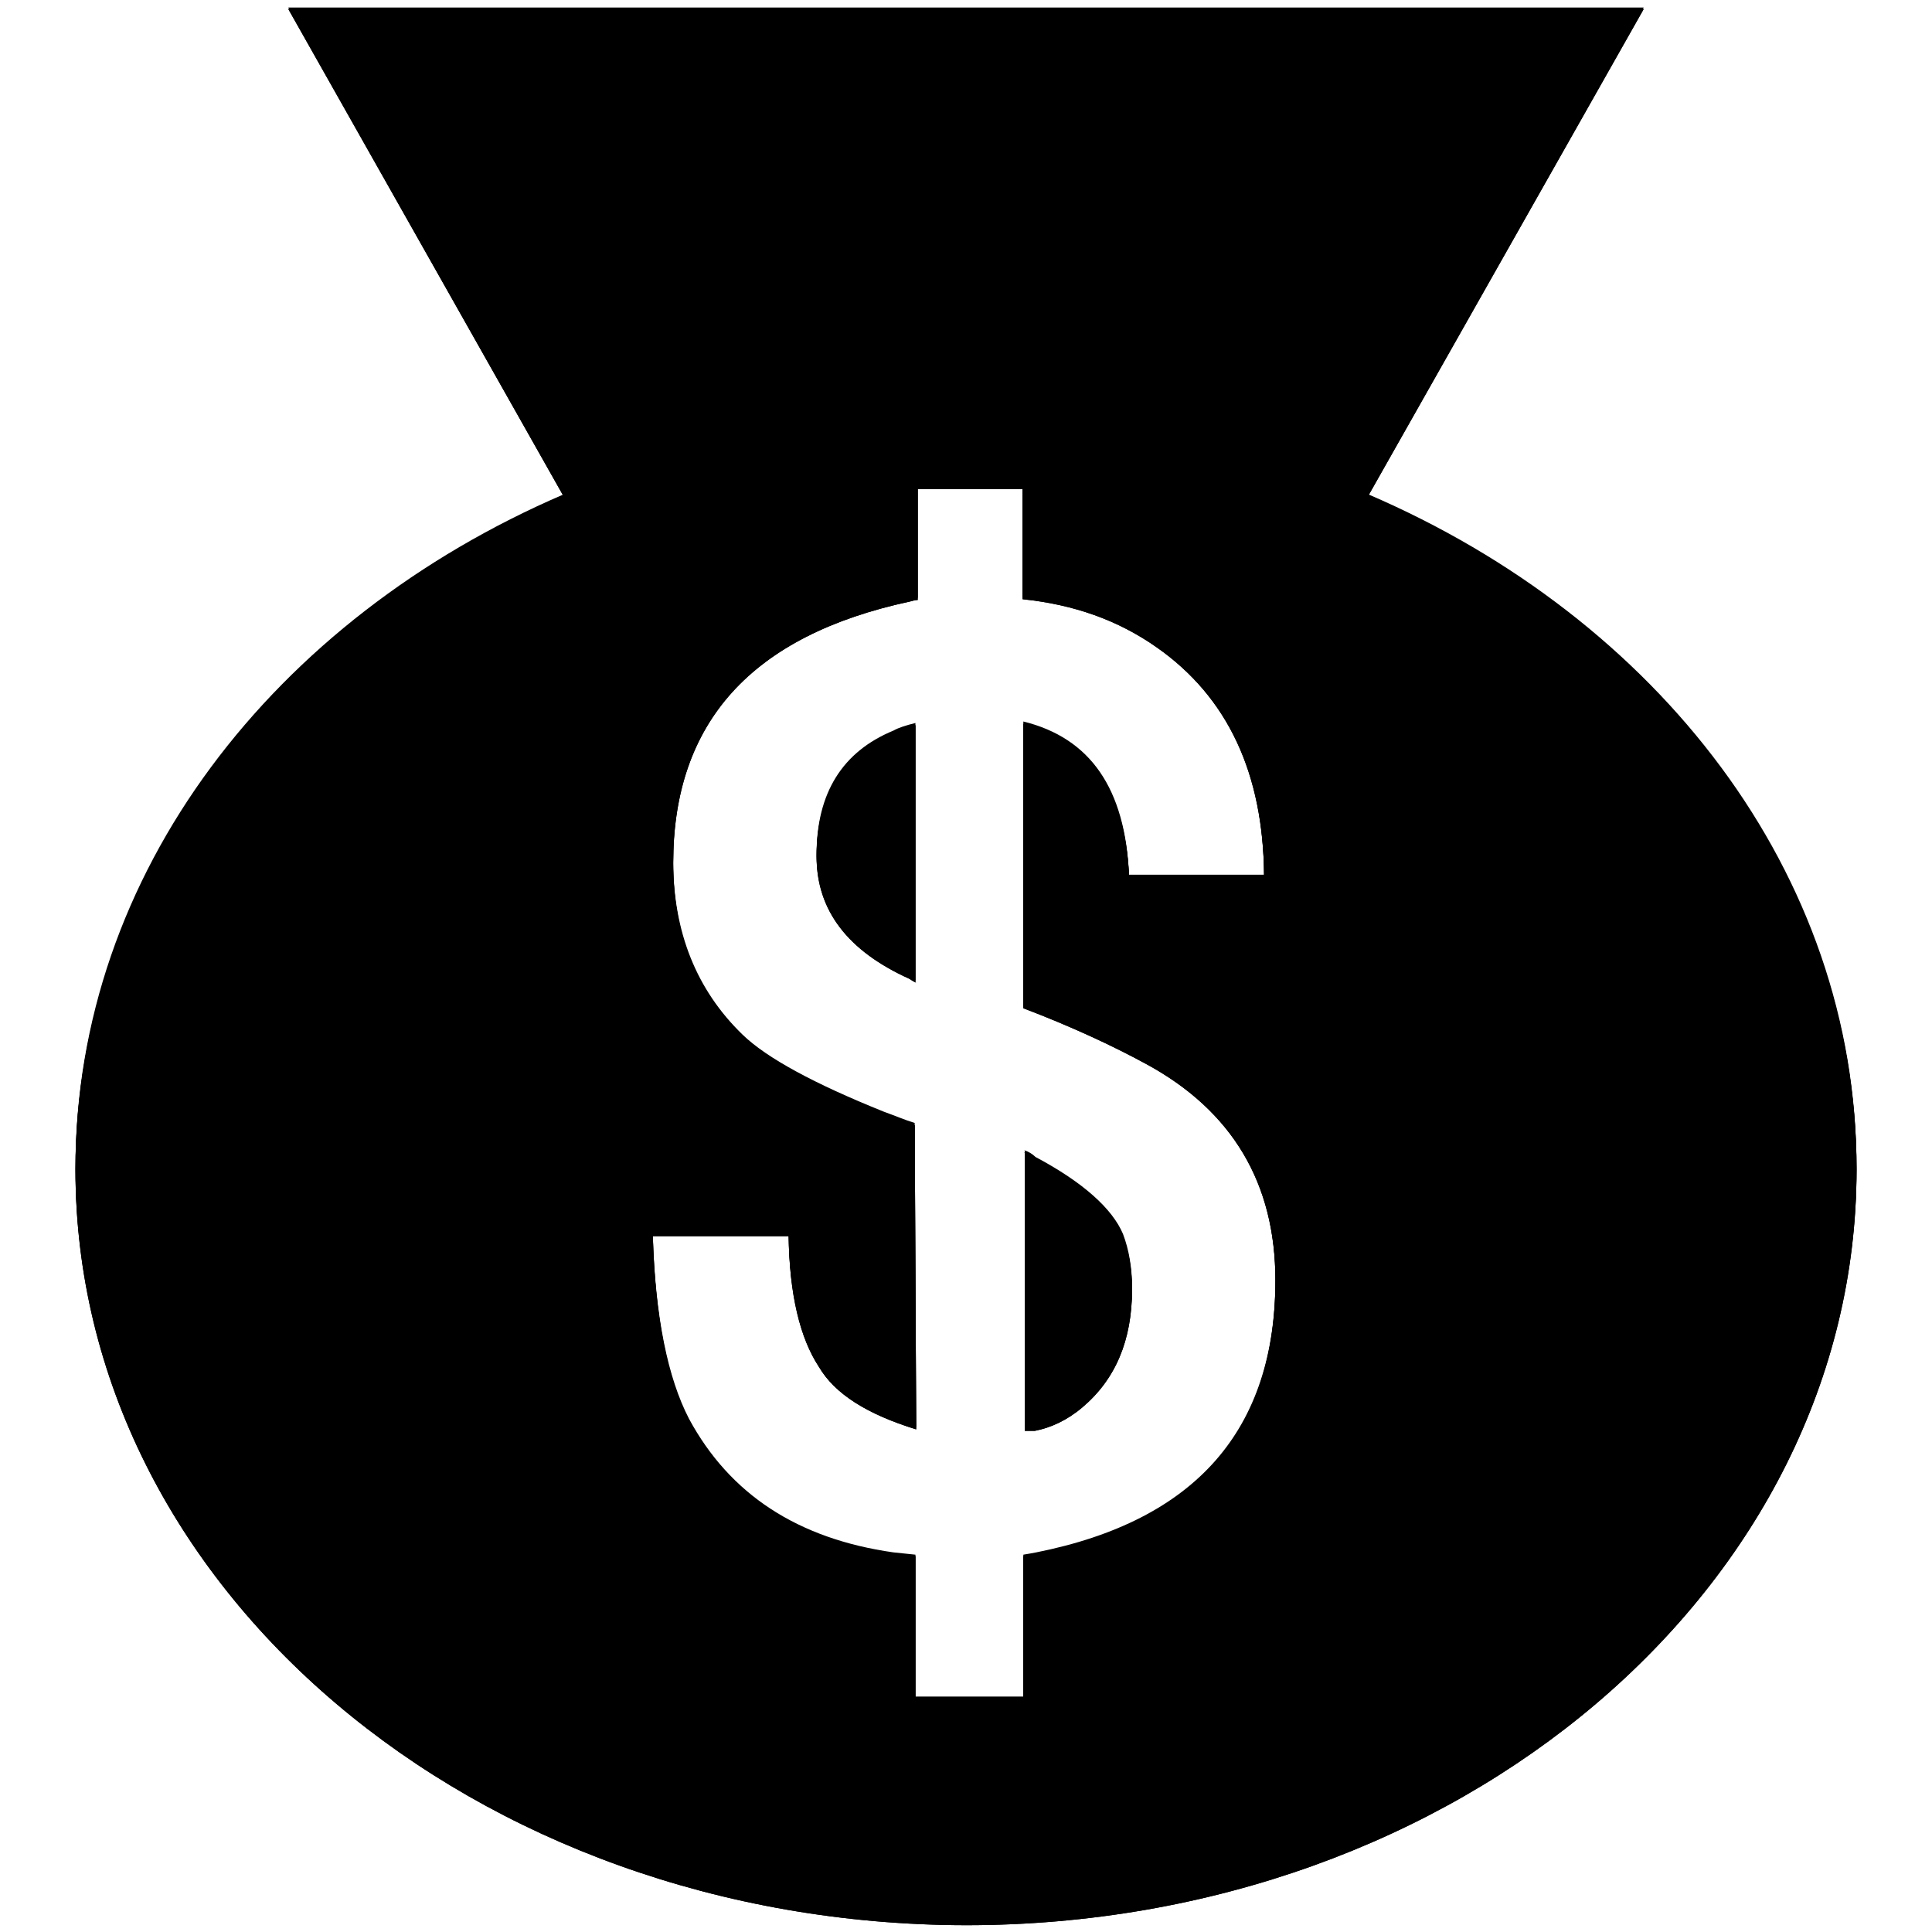 <?xml version="1.0" encoding="utf-8"?>
<!-- Svg Vector Icons : http://www.onlinewebfonts.com/icon -->
<!DOCTYPE svg PUBLIC "-//W3C//DTD SVG 1.1//EN" "http://www.w3.org/Graphics/SVG/1.1/DTD/svg11.dtd">
<svg version="1.1" xmlns="http://www.w3.org/2000/svg" xmlns:xlink="http://www.w3.org/1999/xlink" x="0px" y="0px" viewBox="0 0 256 256" enable-background="new 0 0 256 256" xml:space="preserve">
<g><g><path fill="#000000" d="M246,155c0,55.3-52.8,100.1-118,100.1C62.8,255,10,210.3,10,155c0-39,26.3-72.7,64.7-89.2L38.2,1.2h179.6l-36.5,64.5C219.7,82.3,246,115.9,246,155z M121.4,189.4c-6.5-2-10.8-4.7-12.9-8.3c-2.5-3.8-3.9-9.6-4-17.3h-18c0.3,11,2,19.1,4.8,24.4c5.4,10,14.4,15.9,27.1,17.7c1,0.1,2,0.2,2.9,0.3v18.8h14.3v-18.8c0.6-0.1,1.2-0.2,1.7-0.3c21.1-4.2,31.7-16.2,31.7-36.2c0-12.9-5.7-22.5-17.1-28.7c-4.6-2.5-10-5-16.3-7.4V95.9c8.9,2.2,13.5,8.9,14,20.2h17.9c-0.1-13.6-4.8-23.7-14.2-30.3c-5.1-3.6-11-5.7-17.8-6.4V64.8h-13.9v14.7c-0.3,0-0.7,0.1-1,0.2c-21,4.5-31.4,16-31.4,34.7c0,9.4,3.1,17.1,9.2,23c3.2,3.1,9.5,6.5,18.7,10.2c1.4,0.5,2.8,1.1,4.1,1.5L121.4,189.4L121.4,189.4z M121.4,130.2c-0.3-0.1-0.6-0.3-0.9-0.5c-8.2-3.7-12.3-9.1-12.3-16.2c0-8.1,3.4-13.6,10.2-16.4c0.7-0.4,1.7-0.7,2.9-1V130.2z M135.7,152.7c0.6,0.2,1.1,0.5,1.5,0.9c6.4,3.4,10.2,6.9,11.6,10.2c0.8,2.1,1.2,4.5,1.2,7.1c0,6.7-2.2,11.9-6.6,15.6c-2,1.7-4.2,2.7-6.3,3.1c-0.3,0-0.8,0-1.3,0V152.7L135.7,152.7z"/><path fill="#000000" d="M246,154.7c0,55.3-52.8,100.1-118,100.1c-65.2,0-118-44.8-118-100.1c0-39,26.3-72.7,64.7-89.2L38.2,1h179.6l-36.5,64.5C219.7,82,246,115.7,246,154.7z M121.4,189.1c-6.5-2-10.8-4.7-12.9-8.3c-2.5-3.8-3.9-9.6-4-17.3h-18c0.3,11,2,19.1,4.8,24.5c5.4,10,14.4,15.9,27.1,17.7c1,0.1,2,0.2,2.9,0.3v18.8h14.3V206c0.6-0.1,1.2-0.2,1.7-0.3c21.1-4.2,31.7-16.2,31.7-36.2c0-12.9-5.7-22.5-17.1-28.7c-4.6-2.5-10-5-16.3-7.4V95.6c8.9,2.2,13.5,8.9,14,20.3h17.9c-0.1-13.6-4.8-23.7-14.2-30.3c-5.1-3.6-11-5.7-17.8-6.4V64.5h-13.9v14.7c-0.3,0-0.7,0.1-1,0.2c-21,4.5-31.4,16-31.4,34.7c0,9.4,3.1,17.1,9.2,23c3.2,3.1,9.5,6.5,18.7,10.2c1.4,0.5,2.8,1.1,4.1,1.5L121.4,189.1L121.4,189.1z M121.4,129.9c-0.3-0.1-0.6-0.3-0.9-0.5c-8.2-3.7-12.3-9.1-12.3-16.2c0-8.1,3.4-13.6,10.2-16.4c0.7-0.4,1.7-0.7,2.9-1V129.9z M135.7,152.4c0.6,0.2,1.1,0.5,1.5,0.9c6.4,3.4,10.2,6.9,11.6,10.2c0.8,2.1,1.2,4.5,1.2,7.1c0,6.7-2.2,11.9-6.6,15.6c-2,1.7-4.2,2.8-6.3,3.1c-0.3,0-0.8,0-1.3,0V152.4L135.7,152.4z"/><path fill="#000000" d="M246,155c0,55.3-52.8,100.1-118,100.1C62.8,255,10,210.3,10,155c0-39,26.3-72.7,64.7-89.2L38.2,1.2h179.6l-36.5,64.5C219.7,82.3,246,115.9,246,155z M121.4,189.4c-6.5-2-10.8-4.7-12.9-8.3c-2.5-3.8-3.9-9.6-4-17.3h-18c0.3,11,2,19.1,4.8,24.4c5.4,10,14.4,15.9,27.1,17.7c1,0.1,2,0.2,2.9,0.3v18.8h14.3v-18.8c0.6-0.1,1.2-0.2,1.7-0.3c21.1-4.2,31.7-16.2,31.7-36.2c0-12.9-5.7-22.5-17.1-28.7c-4.6-2.5-10-5-16.3-7.4V95.9c8.9,2.2,13.5,8.9,14,20.2h17.9c-0.1-13.6-4.8-23.7-14.2-30.3c-5.1-3.6-11-5.7-17.8-6.4V64.8h-13.9v14.7c-0.3,0-0.7,0.1-1,0.2c-21,4.5-31.4,16-31.4,34.7c0,9.4,3.1,17.1,9.2,23c3.2,3.1,9.5,6.5,18.7,10.2c1.4,0.5,2.8,1.1,4.1,1.5L121.4,189.4L121.4,189.4z M121.4,130.2c-0.3-0.1-0.6-0.3-0.9-0.5c-8.2-3.7-12.3-9.1-12.3-16.2c0-8.1,3.4-13.6,10.2-16.4c0.7-0.4,1.7-0.7,2.9-1V130.2z M135.7,152.7c0.6,0.2,1.1,0.5,1.5,0.9c6.4,3.4,10.2,6.9,11.6,10.2c0.8,2.1,1.2,4.5,1.2,7.1c0,6.7-2.2,11.9-6.6,15.6c-2,1.7-4.2,2.7-6.3,3.1c-0.3,0-0.8,0-1.3,0V152.7L135.7,152.7z"/></g></g>
</svg>